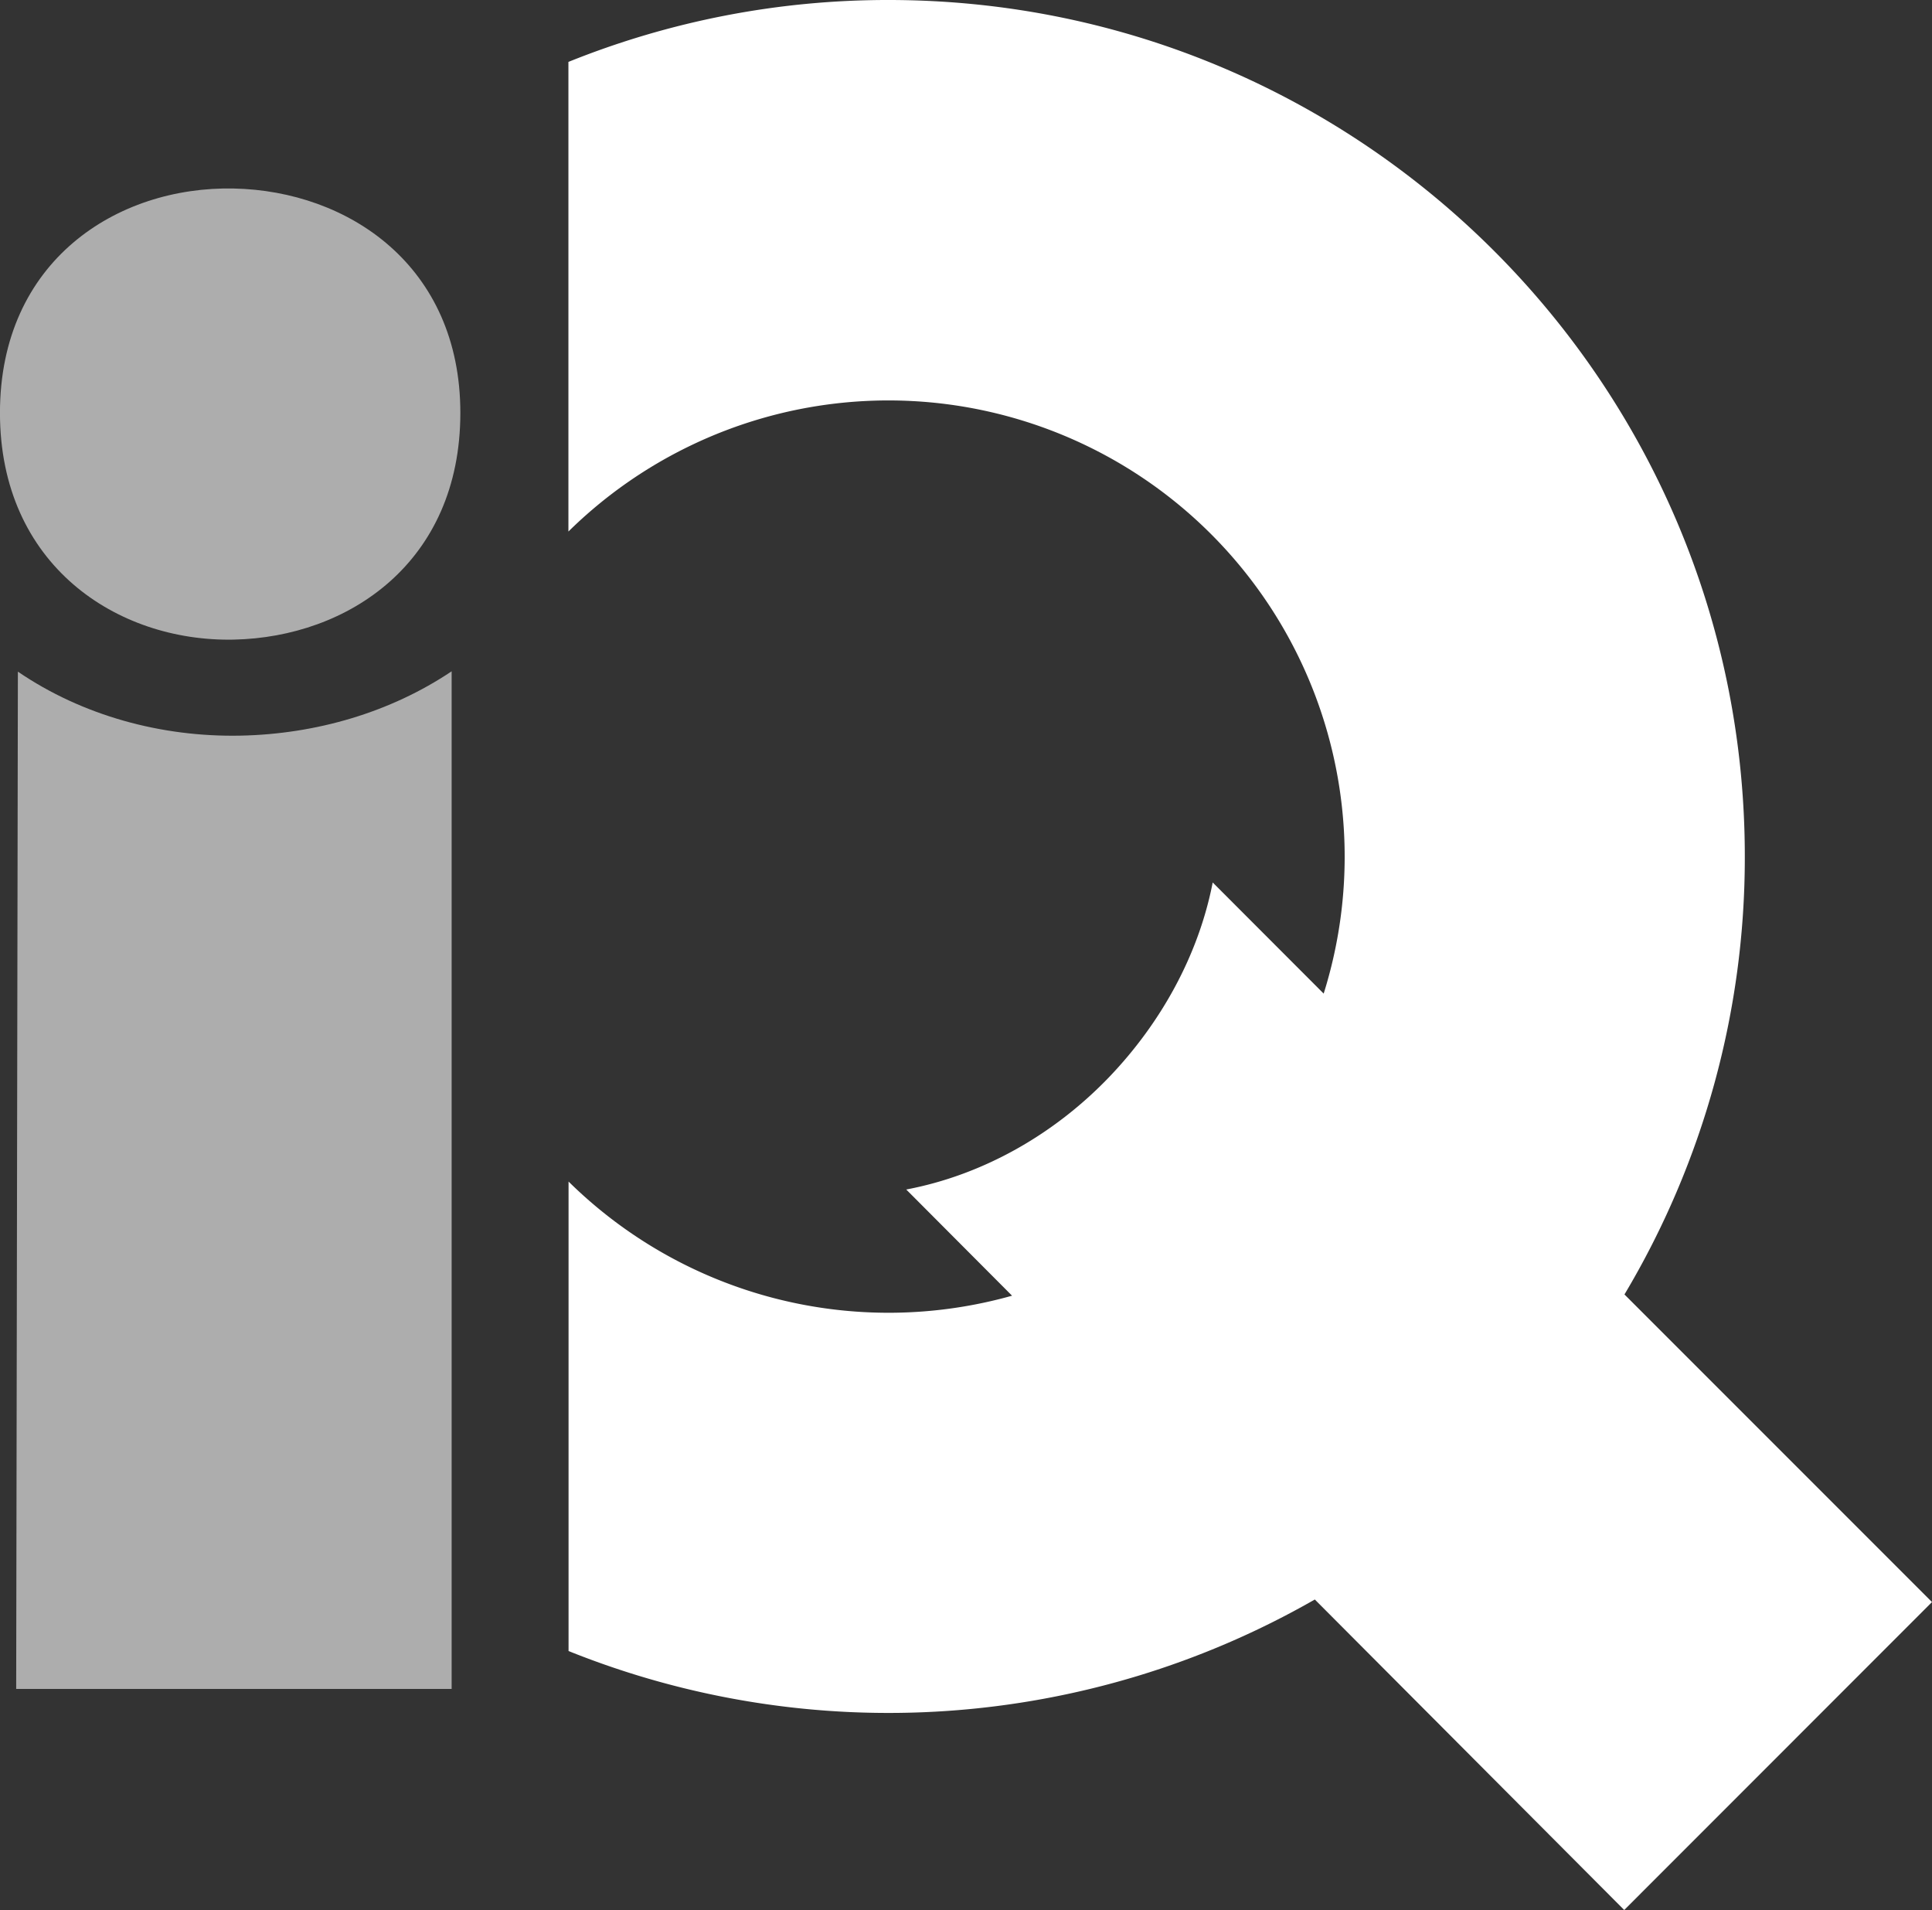 <svg id="Layer_1" data-name="Layer 1" xmlns="http://www.w3.org/2000/svg" viewBox="0 0 558.68 552.2"><rect x="0" y="0" width="558.68" height="552.2" fill="#333333" stroke="none"/><title>iq</title><path d="M98.89,222.92c33.11-.68,65.55-22.3,65.55-65.55,0-42.57-32.44-64.2-65.55-64.87-33.79-.68-67.58,20.95-67.58,64.87S65.1,223.6,98.89,222.92Z" transform="translate(-31.32 -38)" style="fill:#fff;opacity:0.6"/><path d="M100.88,250.68c-22.87.46-45.73-5.78-64.39-18.5L36,526.29H161.92V232.08C144.16,244,122.62,250.24,100.88,250.68Z" transform="translate(-31.32 -38)" style="fill:#fff;opacity:0.6"/><path d="M590,501.17l-88.93-88.93a246.44,246.44,0,0,0,34.8-126.63C535.88,148.86,425,38,288.26,38a246.9,246.9,0,0,0-92.57,17.9V191.67a131.93,131.93,0,0,1,218.4,133.59L382,293.13c-4.09,21-14.95,40.63-30,56.32-15.85,16.5-36.42,28.25-58.62,32.45l30.6,30.7a131.81,131.81,0,0,1-128.25-33V515.33a248.09,248.09,0,0,0,215.8-14.9L501,590.2Z" transform="translate(-31.32 -38)" style="fill:#fff"/></svg>